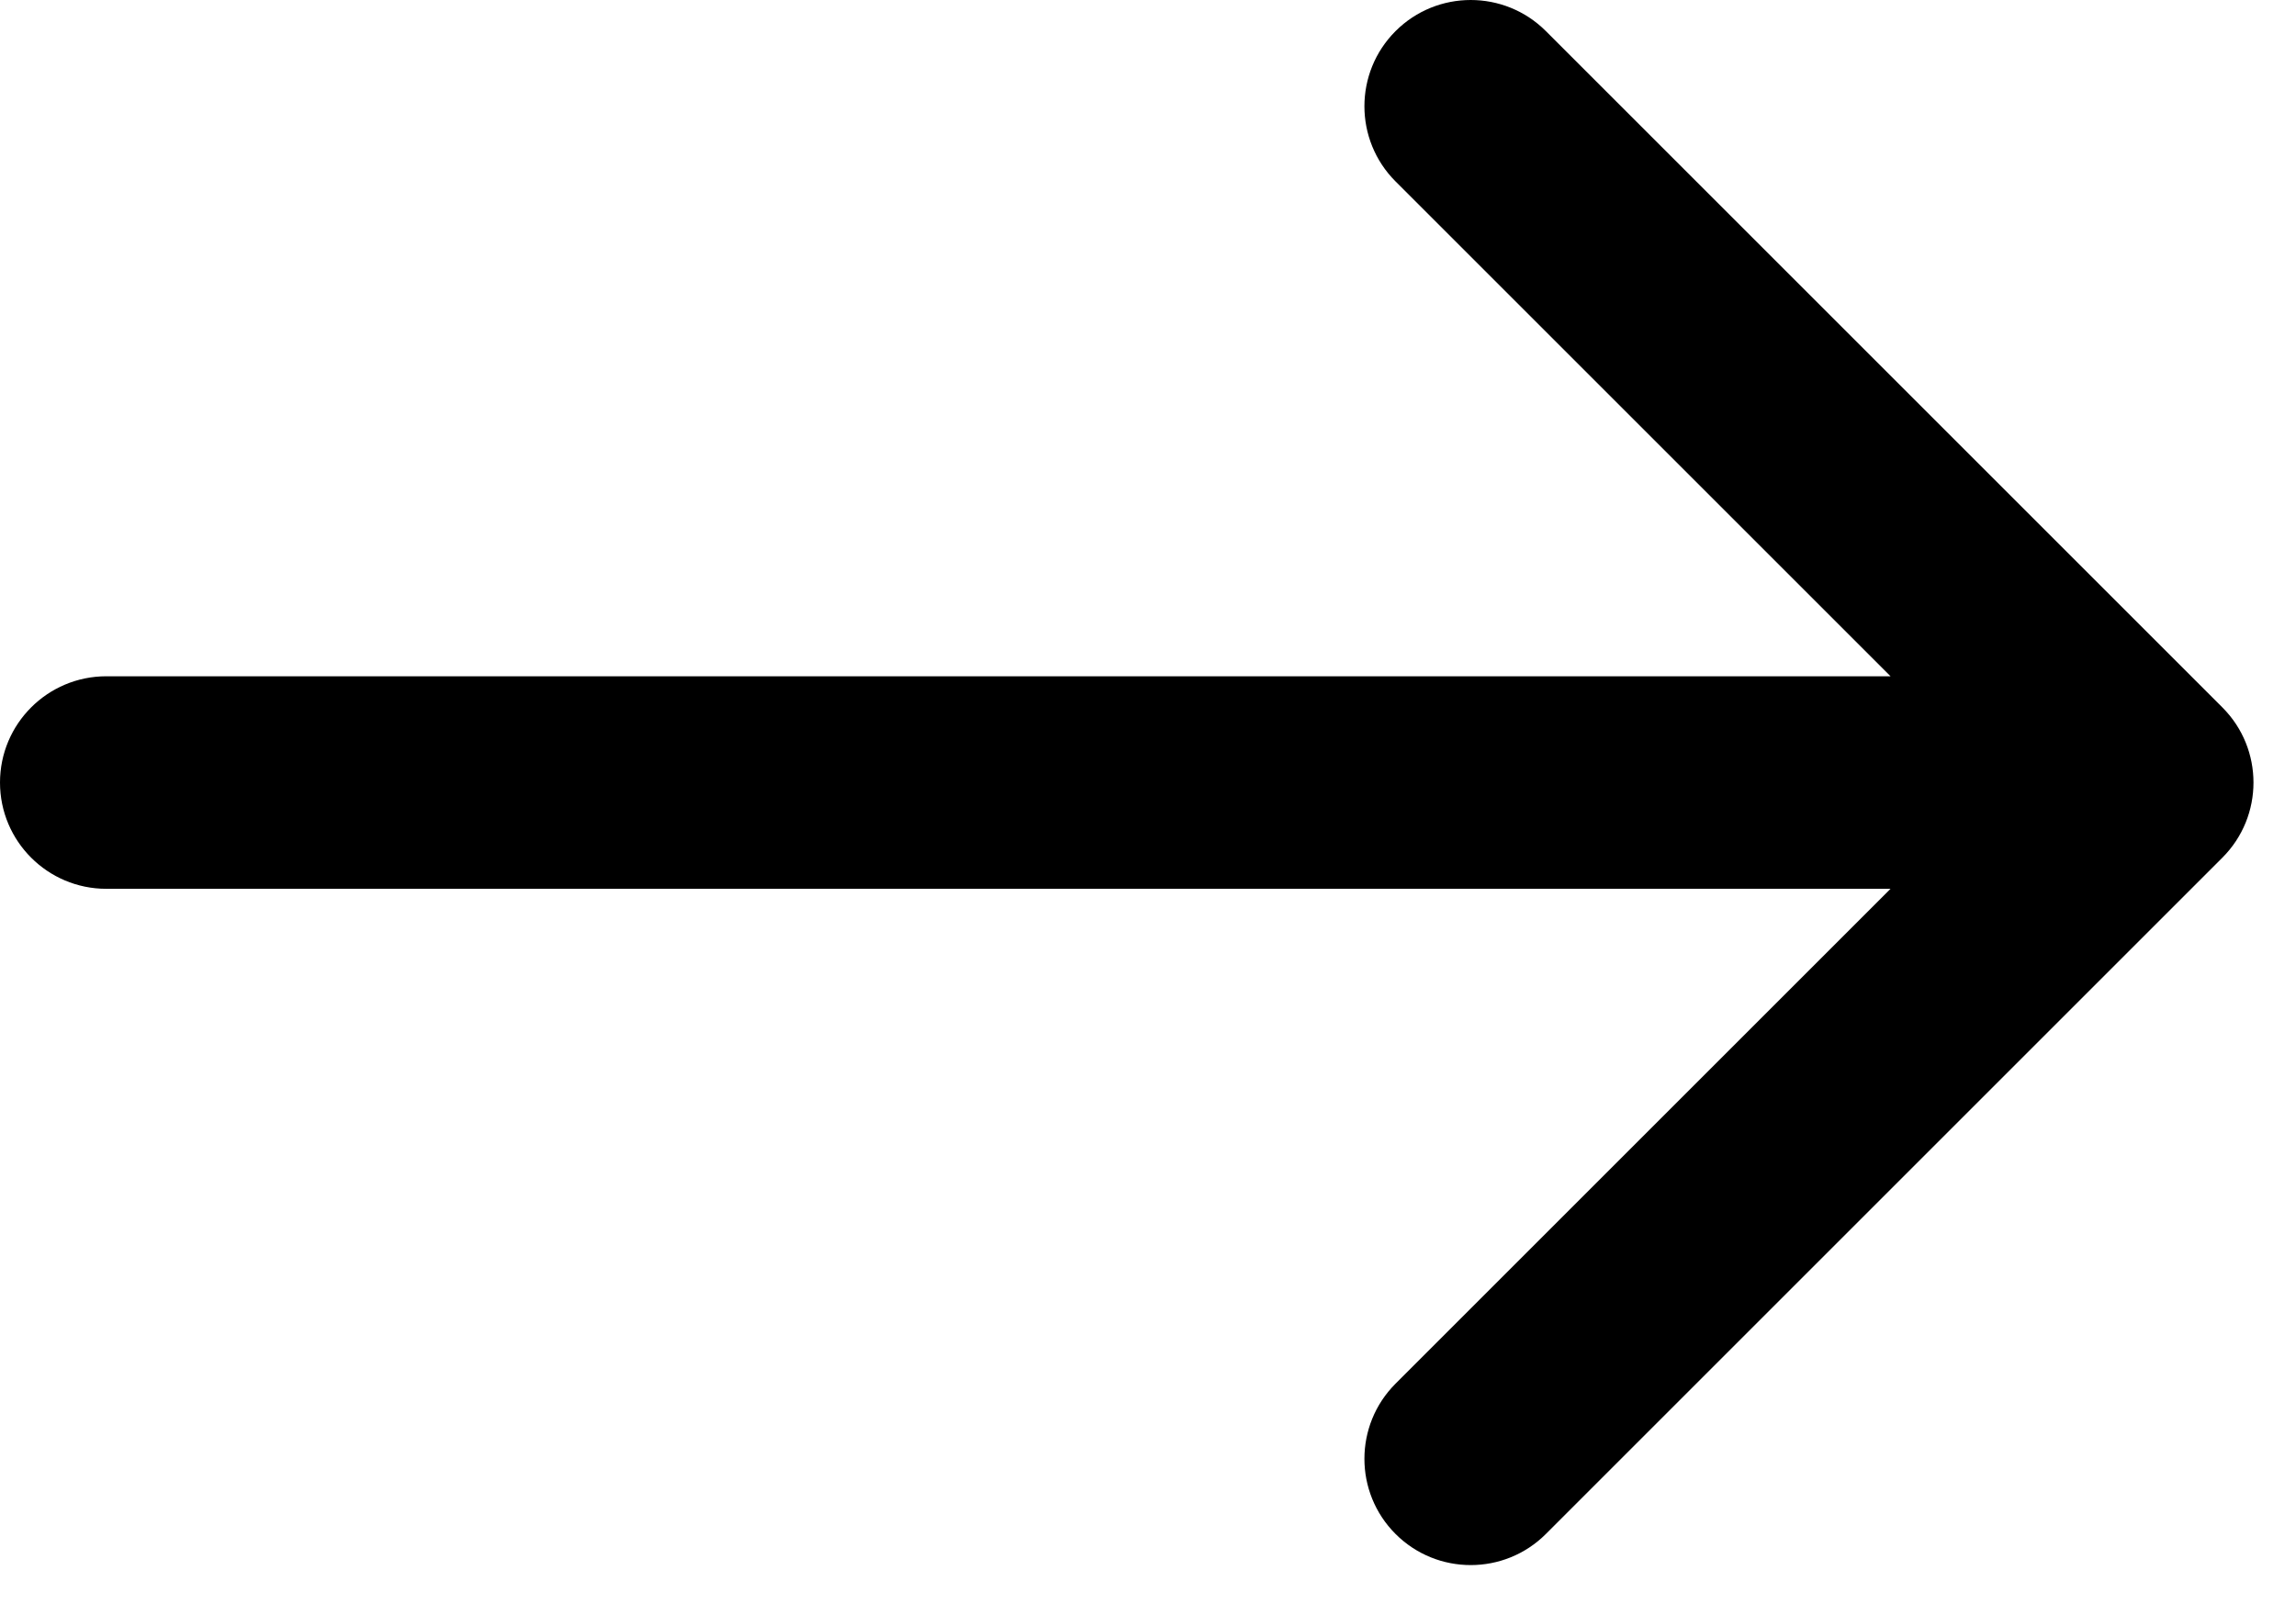 <svg width="27" height="19" viewBox="0 0 27 19" fill="none" xmlns="http://www.w3.org/2000/svg">
<path d="M1.25 7.955C0.56 7.955 6.03528e-08 8.515 0 9.205C-6.03528e-08 9.895 0.56 10.455 1.25 10.455L1.25 9.205L1.25 7.955ZM26.134 10.089C26.622 9.601 26.622 8.809 26.134 8.321L18.179 0.366C17.691 -0.122 16.899 -0.122 16.411 0.366C15.923 0.854 15.923 1.646 16.411 2.134L23.482 9.205L16.411 16.276C15.923 16.764 15.923 17.556 16.411 18.044C16.899 18.532 17.691 18.532 18.179 18.044L26.134 10.089ZM1.25 9.205L1.25 10.455L25.25 10.455L25.25 9.205L25.25 7.955L1.25 7.955L1.25 9.205Z" fill="black"/>
</svg>
